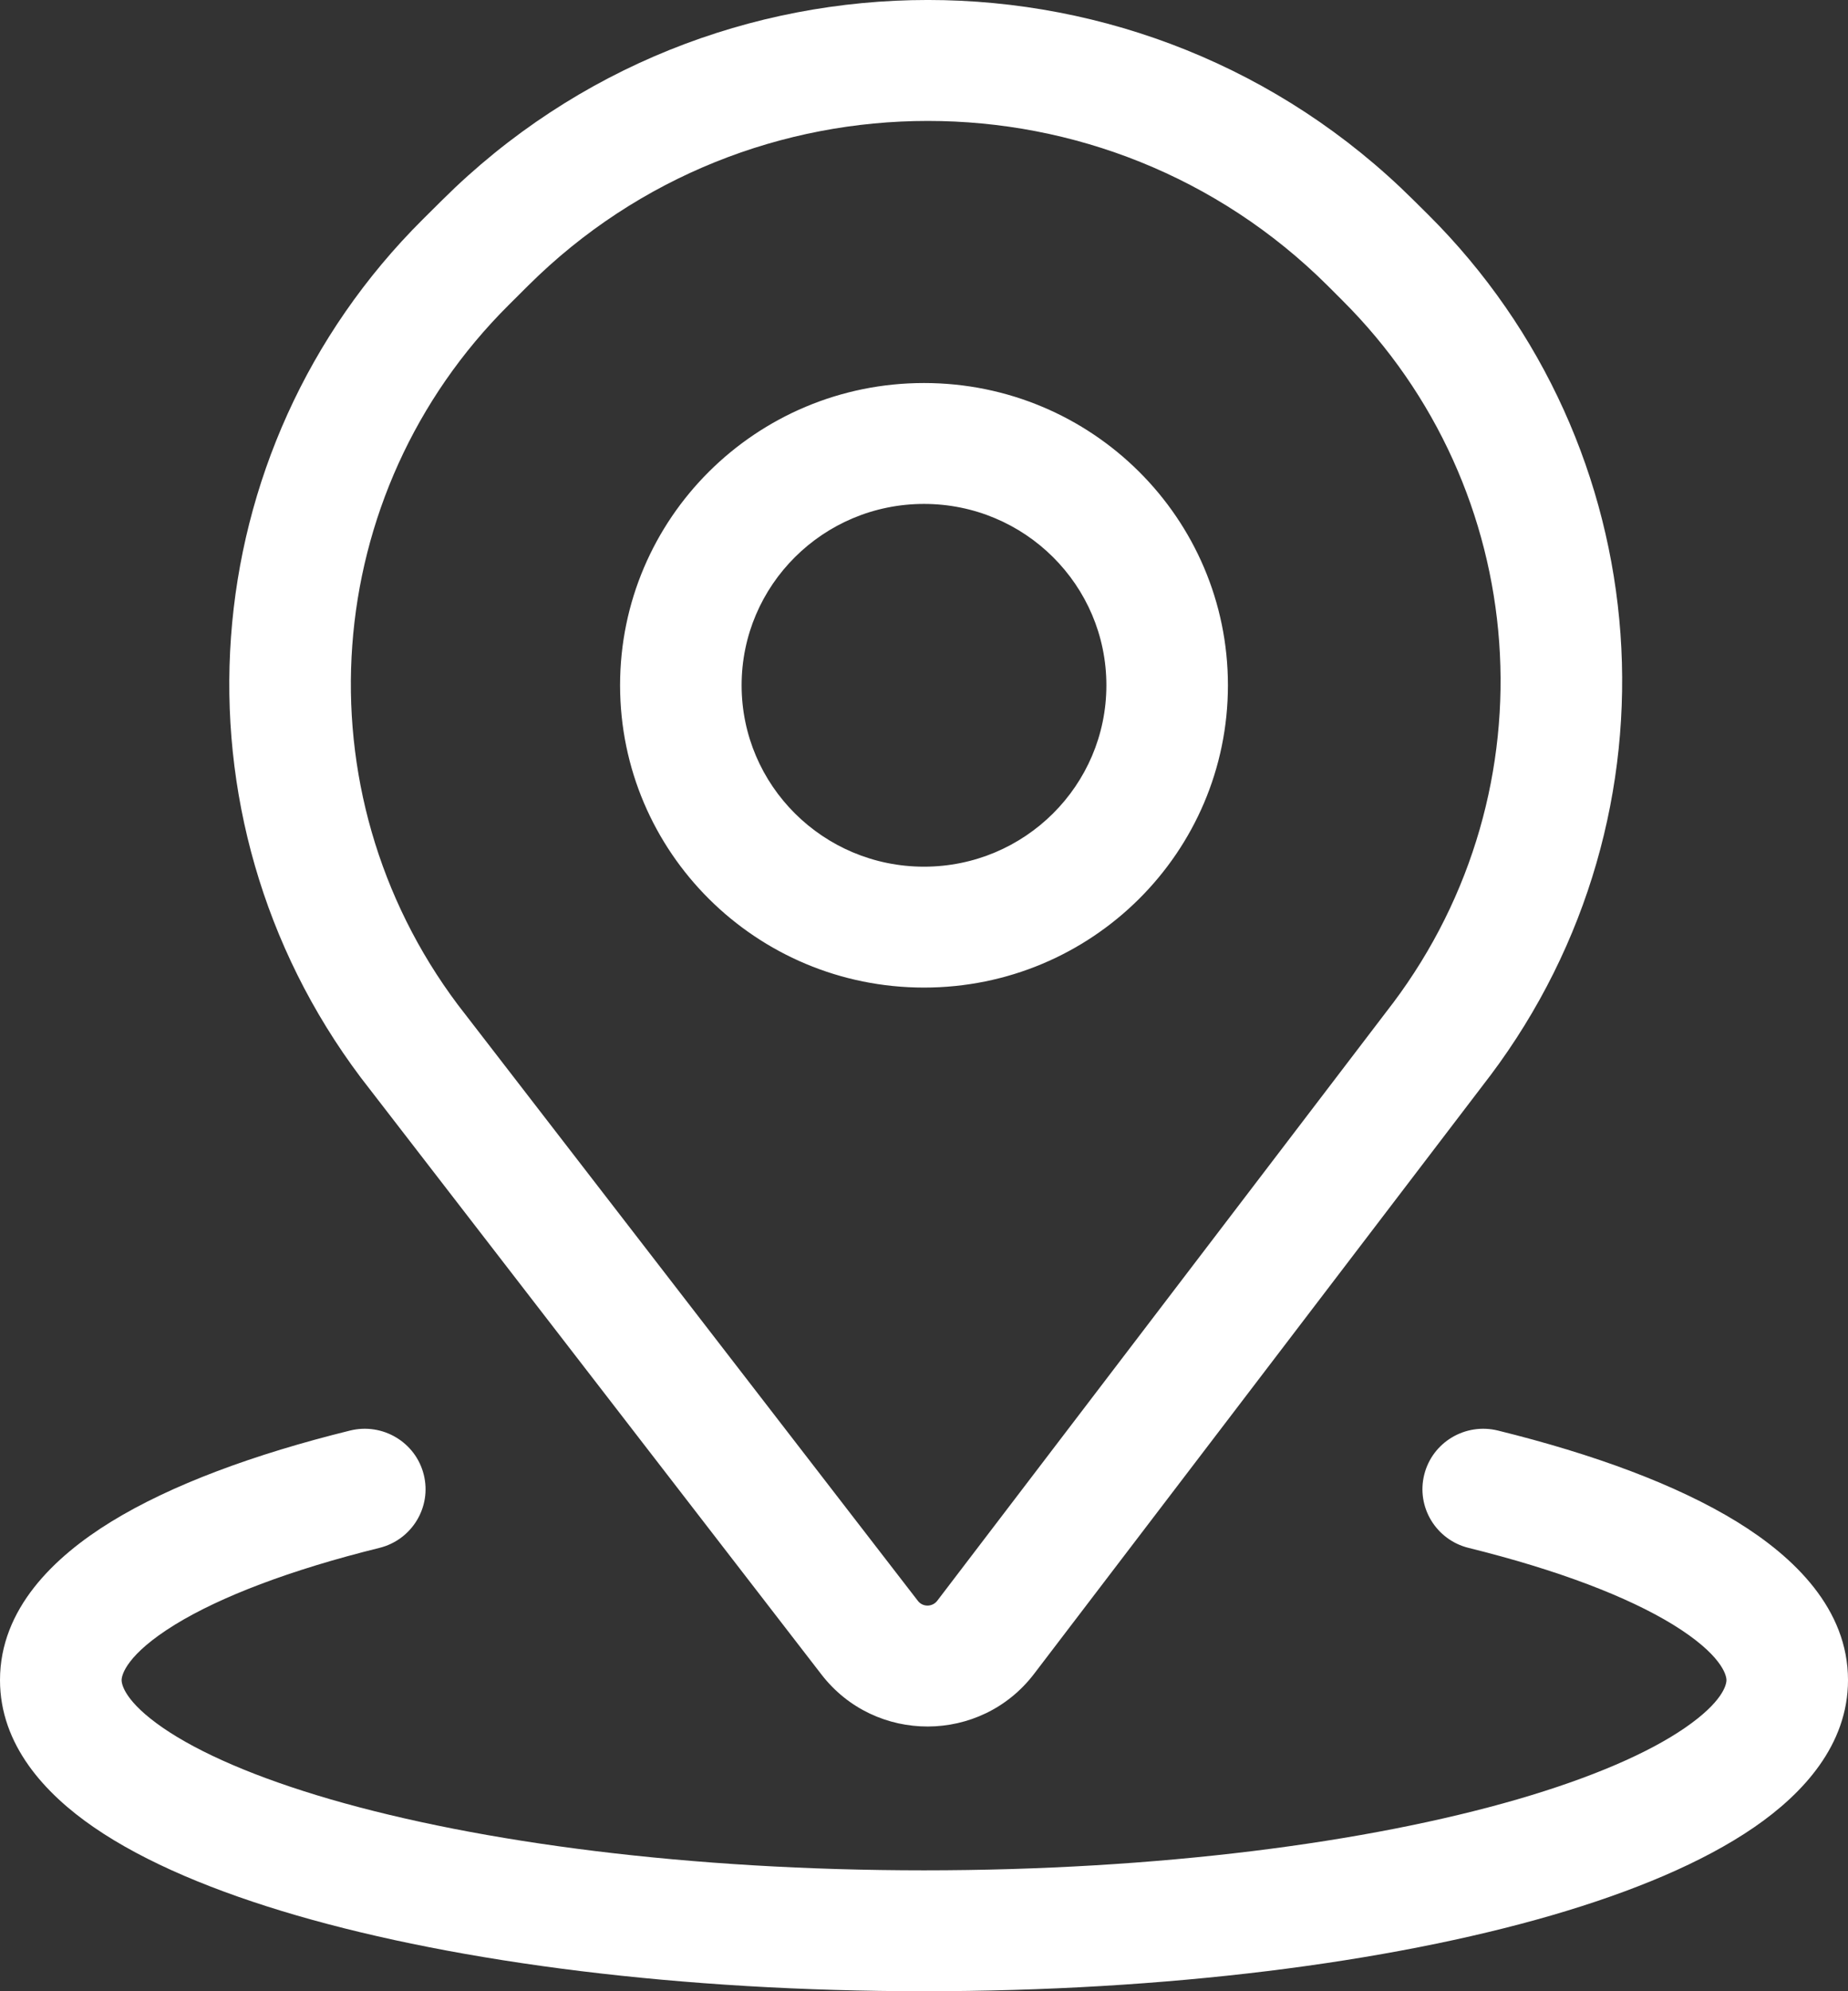 <?xml version="1.0" encoding="utf-8"?><svg width="26" height="28" viewBox="0 0 26 28" fill="none" xmlns="http://www.w3.org/2000/svg">
<rect x="0" y="0" width="26" height="28" fill="#333333" stroke="none"/>
<path fill-rule="evenodd" clip-rule="evenodd" d="M6.222 2.813C9.995 -0.938 16.113 -0.938 19.886 2.813L20.09 3.015C23.37 6.276 23.742 11.436 20.964 15.129L20.962 15.131L14.549 23.537C13.798 24.521 12.313 24.525 11.557 23.546L5.078 15.155L5.075 15.151C2.31 11.472 2.682 6.332 5.949 3.084L6.222 2.813ZM18.677 4.015C15.572 0.929 10.537 0.929 7.432 4.015L7.159 4.287C4.494 6.935 4.189 11.127 6.442 14.129L12.914 22.511C12.982 22.6 13.117 22.599 13.186 22.51L19.594 14.11C19.594 14.109 19.595 14.108 19.596 14.108C21.863 11.093 21.558 6.88 18.88 4.218L18.677 4.015ZM13 7.086C11.583 7.086 10.434 8.228 10.434 9.636C10.434 11.045 11.583 12.187 13 12.187C14.417 12.187 15.566 11.045 15.566 9.636C15.566 8.228 14.417 7.086 13 7.086ZM8.724 9.636C8.724 7.289 10.638 5.386 13 5.386C15.362 5.386 17.276 7.289 17.276 9.636C17.276 11.984 15.362 13.887 13 13.887C10.638 13.887 8.724 11.984 8.724 9.636ZM5.962 20.736C6.076 21.191 5.796 21.653 5.338 21.766C4.072 22.079 3.098 22.455 2.462 22.845C1.782 23.264 1.711 23.552 1.711 23.625C1.711 23.689 1.76 23.93 2.295 24.298C2.804 24.647 3.596 24.995 4.652 25.302C6.752 25.911 9.704 26.3 13 26.3C16.296 26.3 19.248 25.911 21.348 25.302C22.404 24.995 23.196 24.647 23.704 24.298C24.24 23.93 24.29 23.689 24.29 23.625C24.29 23.552 24.218 23.264 23.538 22.845C22.902 22.455 21.928 22.079 20.662 21.766C20.204 21.653 19.924 21.191 20.038 20.736C20.152 20.28 20.616 20.003 21.075 20.116C22.425 20.449 23.59 20.878 24.438 21.399C25.241 21.893 26 22.624 26 23.625C26 24.535 25.37 25.221 24.676 25.697C23.956 26.191 22.969 26.602 21.827 26.934C19.532 27.6 16.411 28 13 28C9.589 28 6.468 27.6 4.173 26.934C3.031 26.602 2.044 26.191 1.324 25.697C0.63 25.221 0 24.535 0 23.625C0 22.624 0.759 21.893 1.562 21.399C2.41 20.878 3.575 20.449 4.925 20.116C5.384 20.003 5.848 20.28 5.962 20.736Z" fill="white"/>
</svg>
